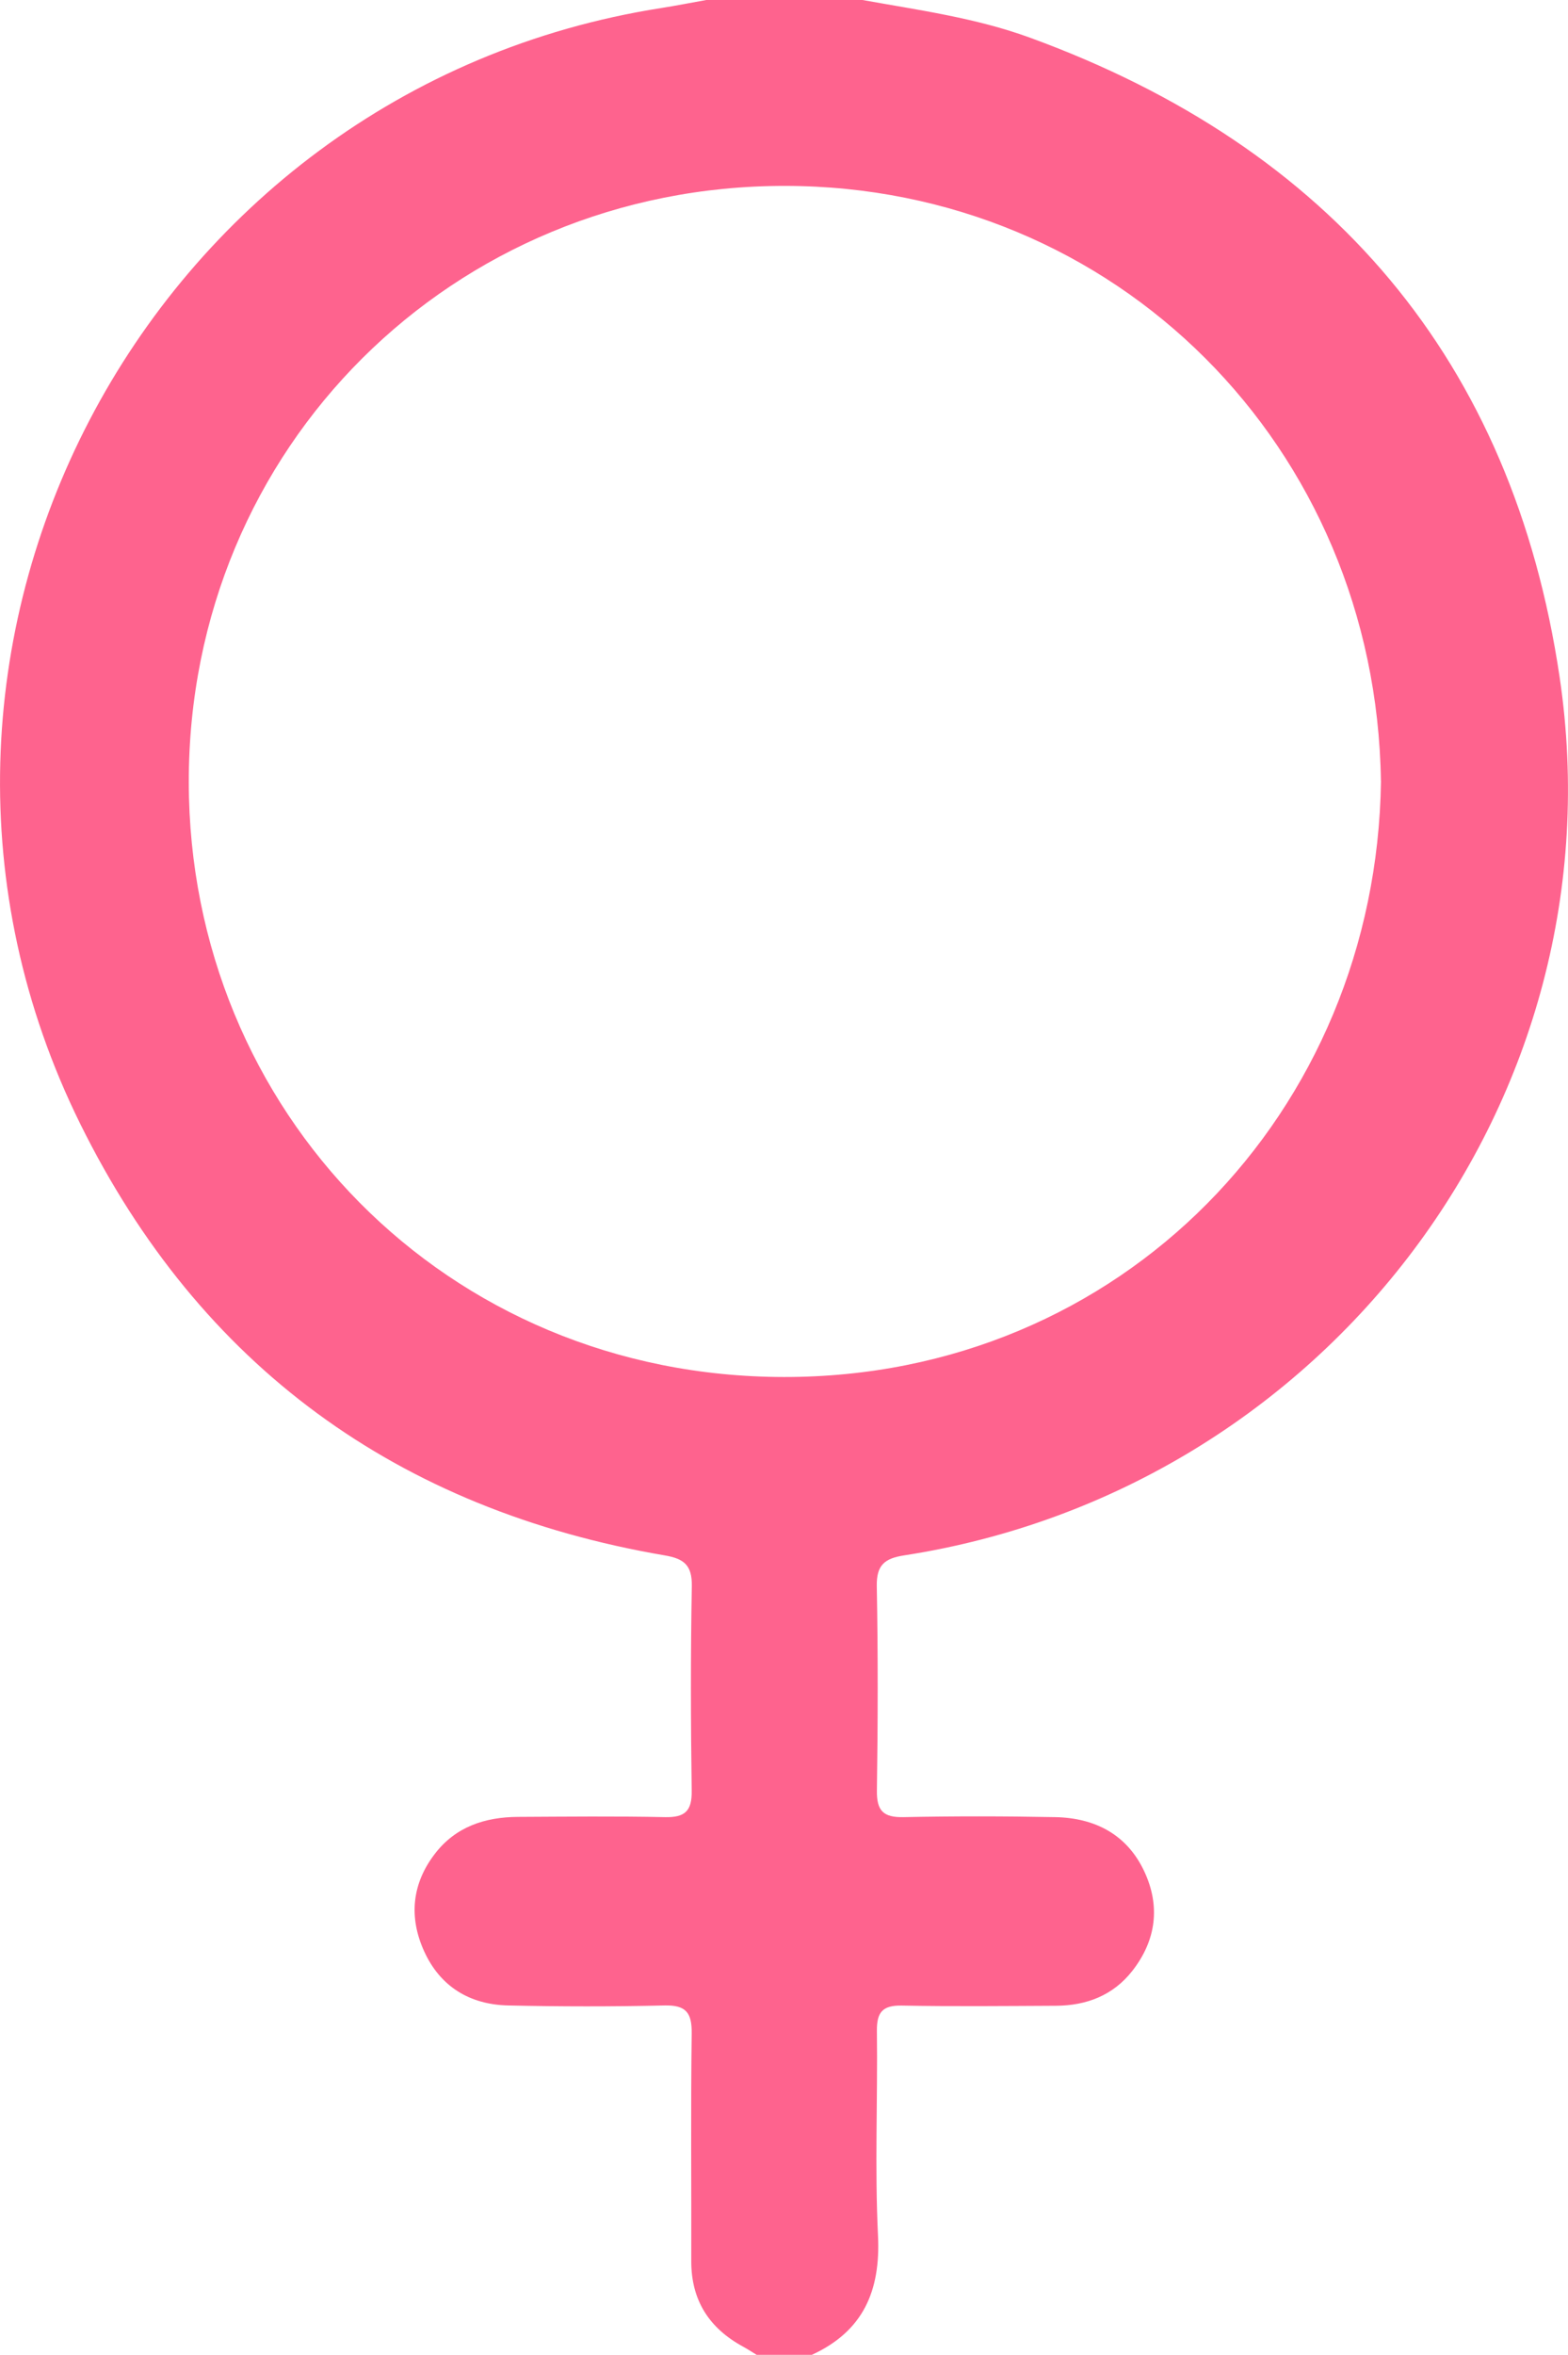 <?xml version="1.0" encoding="UTF-8"?>
<svg id="Capa_2" data-name="Capa 2" xmlns="http://www.w3.org/2000/svg" viewBox="0 0 257.81 387">
  <defs>
    <style>
      .cls-1 {
        fill: #fe638e;
      }
    </style>
  </defs>
  <g id="Capa_1-2" data-name="Capa 1">
    <path class="cls-1" d="m141.81,0c9.28,1.67,18.65,2.94,27.56,6.2,49.47,18.06,79.34,53.05,87.06,105.06,10.3,69.35-38.36,133.63-107.8,144.36-3.16.49-4.53,1.57-4.47,5.03.21,11.21.18,22.42.02,33.63-.05,3.32,1.08,4.42,4.36,4.35,8.31-.17,16.63-.16,24.94,0,6.53.12,11.81,2.83,14.66,8.91,2.68,5.72,1.96,11.33-1.95,16.34-3.17,4.06-7.56,5.73-12.6,5.75-8.44.04-16.88.13-25.32-.03-3.18-.06-4.13,1.11-4.09,4.19.14,11.21-.36,22.44.18,33.62.44,9.11-2.45,15.72-10.88,19.59h-9.07c-.75-.46-1.48-.94-2.25-1.36-5.57-3.03-8.52-7.62-8.5-14.06.03-12.47-.1-24.94.07-37.41.04-3.41-.94-4.67-4.48-4.59-8.56.2-17.13.19-25.69,0-6.31-.14-11.17-3.08-13.82-8.9-2.55-5.6-2.02-11.11,1.77-16.03,3.4-4.44,8.23-6.03,13.65-6.06,8.06-.04,16.12-.13,24.18.04,3.25.07,4.44-.97,4.39-4.32-.16-11.21-.19-22.42.02-33.63.06-3.44-1.27-4.52-4.44-5.06-43.9-7.51-76.41-31.08-96.1-70.89C-25,107.47,23.61,14.65,108.72,1.32c2.47-.39,4.93-.88,7.4-1.32,8.57,0,17.13,0,25.7,0Zm85.24,128.35c-.81-54.93-43.56-97.76-97.99-97.8-54.55-.04-98.07,42.92-98.02,97.99.05,54.06,42.31,97.7,97.84,97.76,55.47.07,97.42-43.43,98.18-97.95Z"/>
  </g>
</svg>